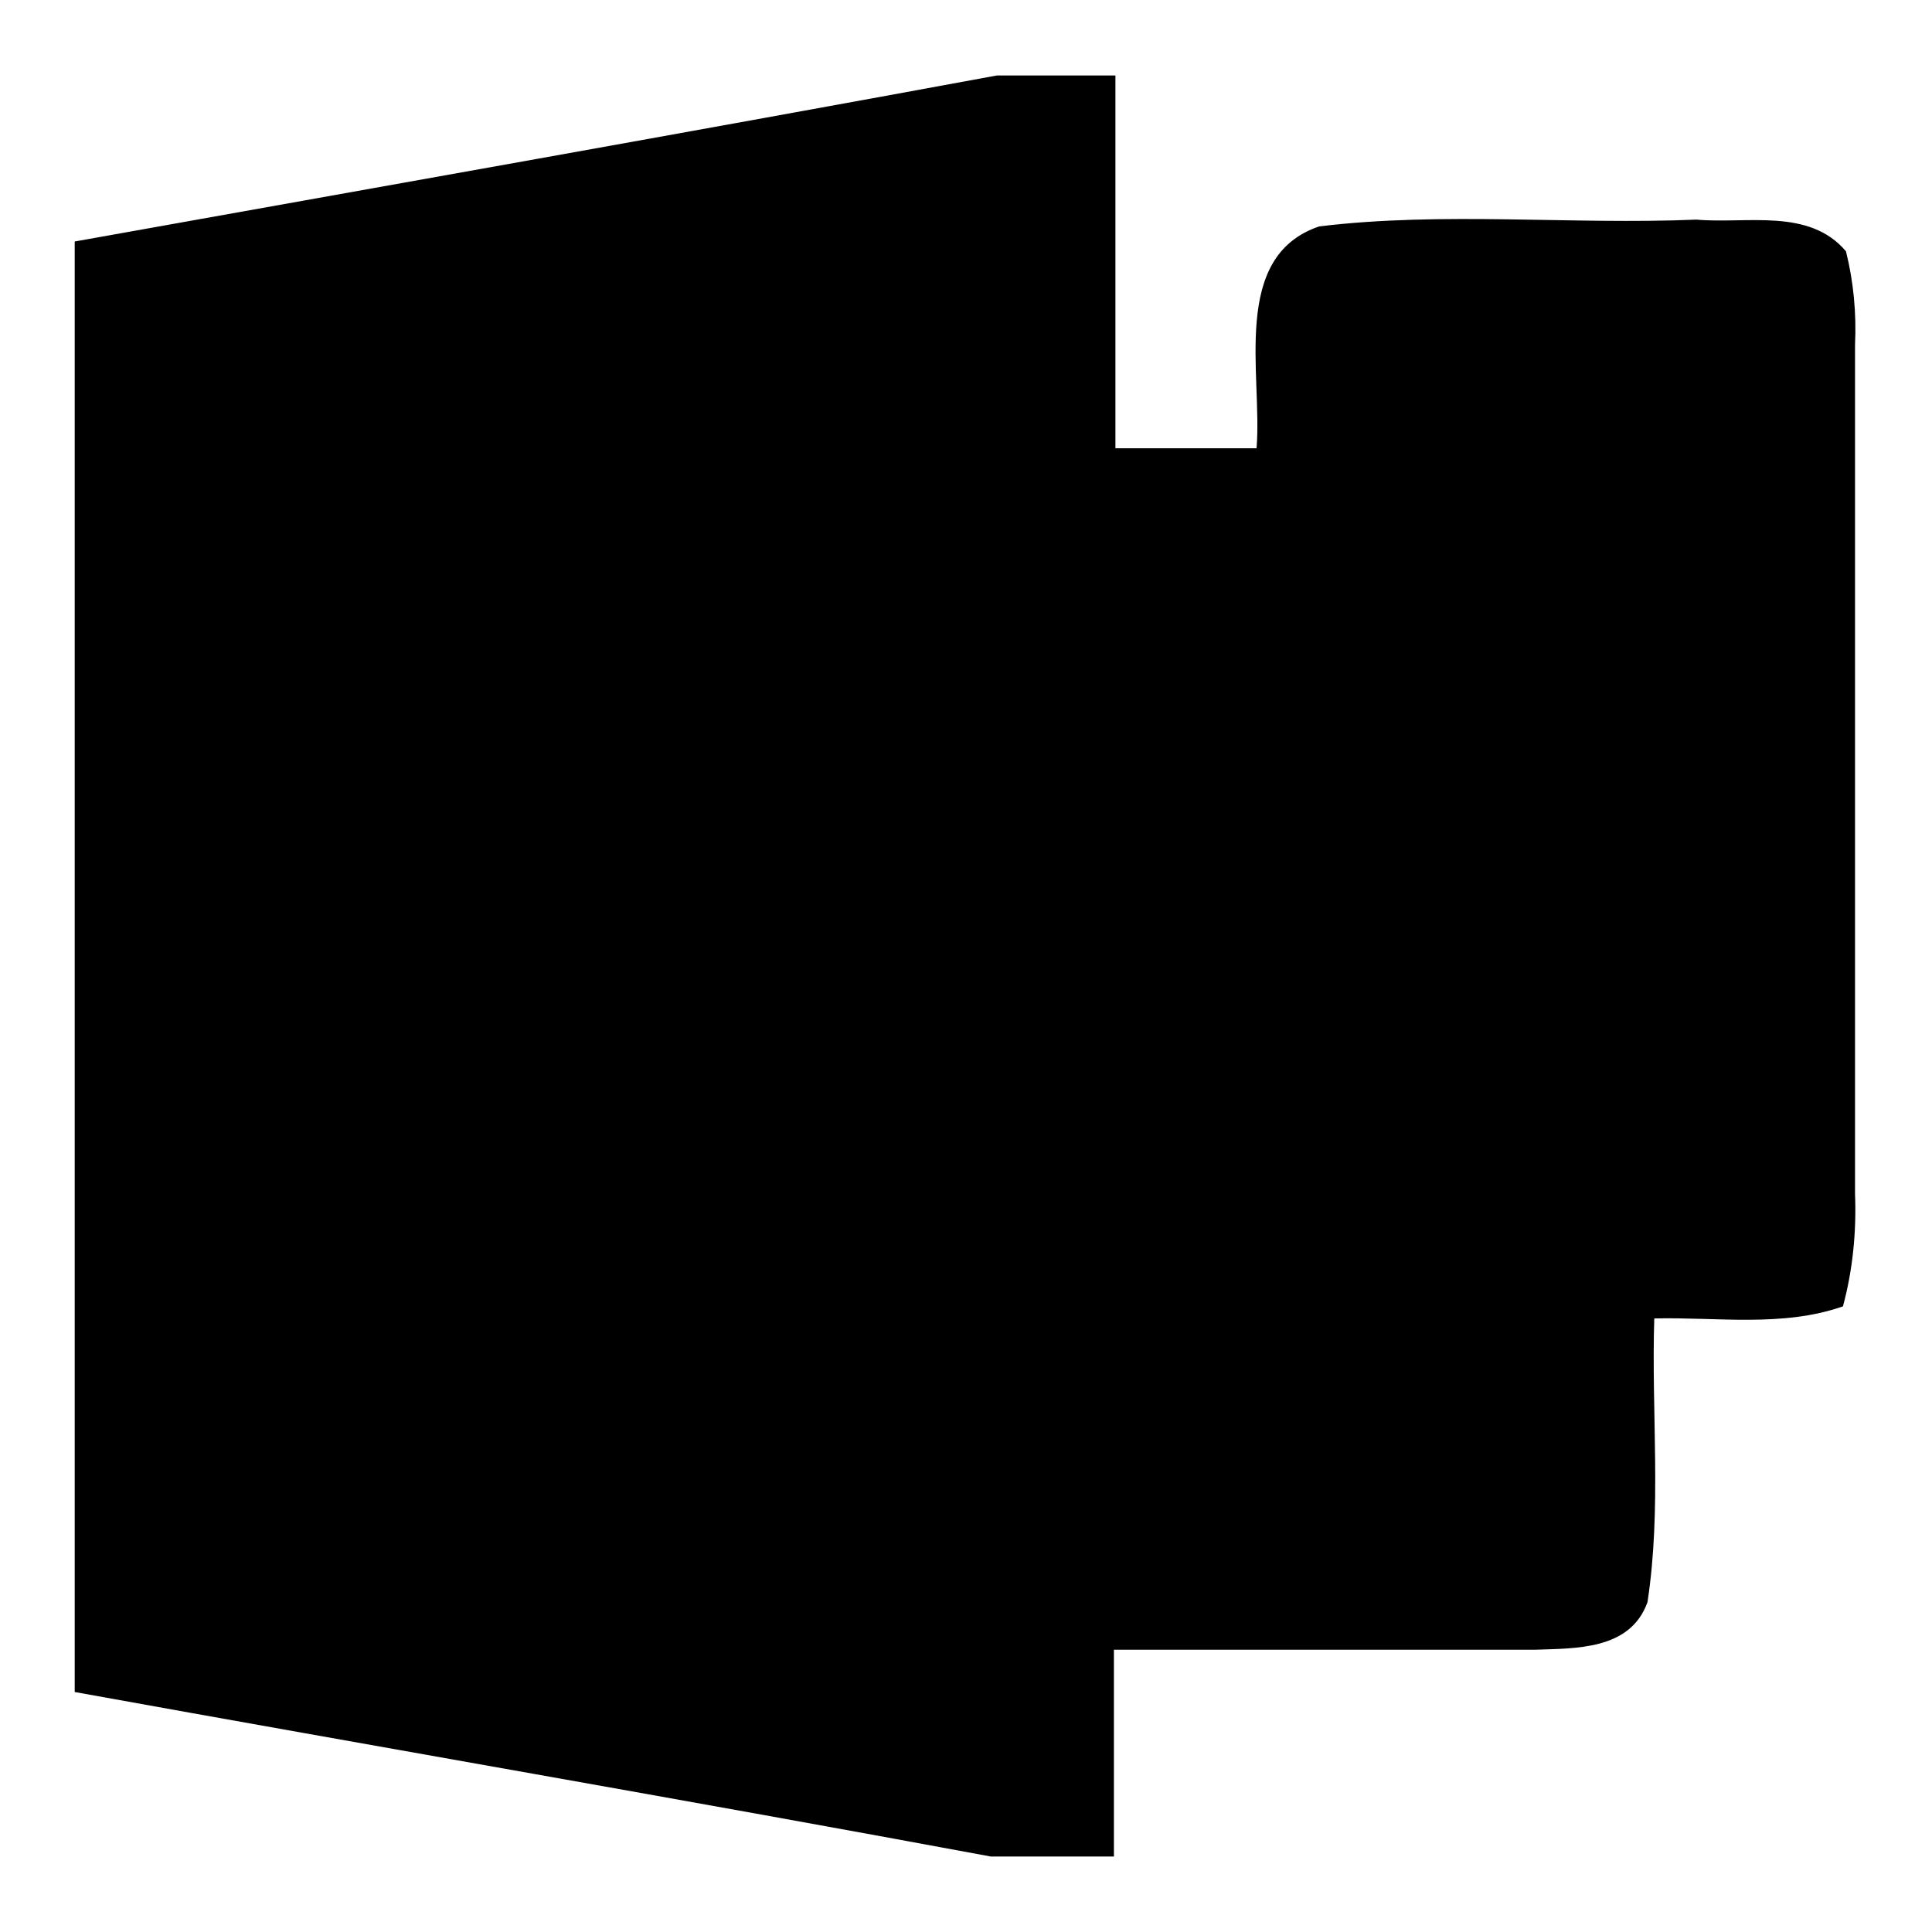 <?xml version="1.0" encoding="utf-8"?>
<!-- Svg Vector Icons : http://www.onlinewebfonts.com/icon -->
<!DOCTYPE svg PUBLIC "-//W3C//DTD SVG 1.1//EN" "http://www.w3.org/Graphics/SVG/1.1/DTD/svg11.dtd">
<svg version="1.1" xmlns="http://www.w3.org/2000/svg" xmlns:xlink="http://www.w3.org/1999/xlink" x="0px" y="0px" viewBox="0 0 256 256" enable-background="new 0 0 256 256" xml:space="preserve">
<g> <path fill="#000000" d="M132.1,10h15.7v49.4h18.7c0.8-9.8-3.5-25.4,8.3-29.4c16.5-2,33.3-0.2,50-0.9c6.6,0.6,14.9-1.6,19.8,4.2 c1,4,1.4,8.2,1.2,12.4v112.5c0.2,5-0.3,10.1-1.6,14.9c-8,2.8-16.7,1.4-25,1.6c-0.4,12.5,1,25.2-0.9,37.6c-2.3,6.4-9.6,6.1-15,6.3 h-55.7V246h-16.3c-40.4-7.5-81-14.5-121.4-21.8V32C50.7,24.7,91.4,17.5,132.1,10z"/> <path fill="#000000" d="M179.3,38.3c19.4-1.8,39.1-0.4,58.7-0.8v126.2h-18.5V64.8C207.1,54.6,190.2,50.3,179.3,38.3z"/> <path fill="#000000" d="M147.9,67.7h61.1v142.7h-61.1v-16.5H193v-11.1h-45.1v-13.7H193V158h-45.1v-13.7H193v-11.1h-45.1v-13.9H193 V81.4h-45.1C147.8,76.8,147.8,72.3,147.9,67.7z M103.9,88.7H49.8c-4.6,0-8.3,3.7-8.3,8.3v62.1c0,4.6,3.7,8.3,8.3,8.3h54.2 c4.6,0,8.3-3.7,8.3-8.3V97C112.2,92.4,108.5,88.7,103.9,88.7L103.9,88.7z M57.6,105.1h20.9c1.9,0,3.5,1.6,3.5,3.5 c0,1.9-1.6,3.5-3.5,3.5H57.6c-1.9,0-3.5-1.6-3.5-3.5C54.1,106.7,55.6,105.1,57.6,105.1z M95.7,151.2H57.6c-1.9,0-3.5-1.6-3.5-3.5 c0-1.9,1.6-3.5,3.5-3.5h38.2c1.9,0,3.5,1.6,3.5,3.5C99.2,149.7,97.6,151.2,95.7,151.2z M95.7,131.8H57.6c-1.9,0-3.5-1.6-3.5-3.5 c0-1.9,1.6-3.5,3.5-3.5h38.2c1.9,0,3.5,1.6,3.5,3.5C99.2,130.2,97.6,131.8,95.7,131.8z"/></g>
</svg>